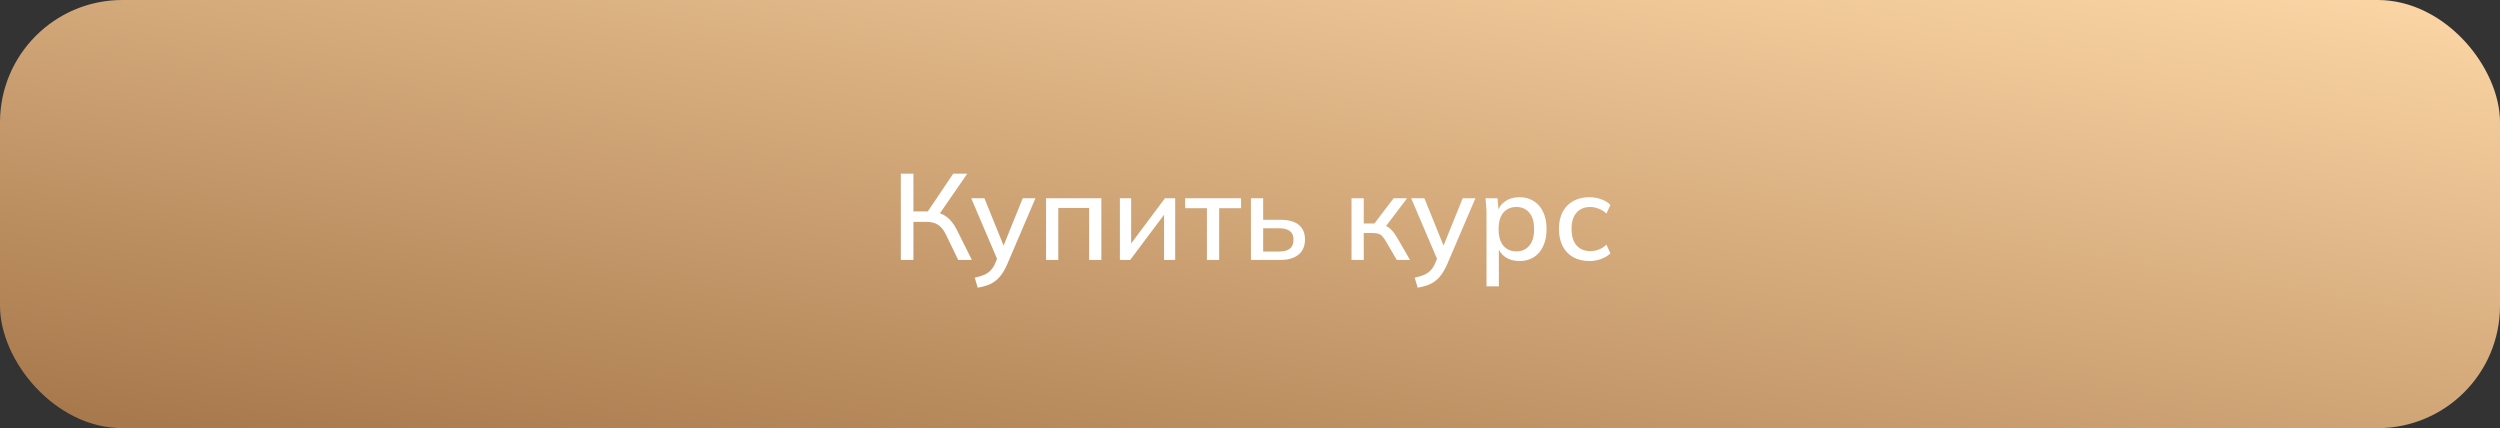 <?xml version="1.0" encoding="UTF-8"?> <svg xmlns="http://www.w3.org/2000/svg" width="327" height="56" viewBox="0 0 327 56" fill="none"><rect x="0" y="0" width="327" height="56" fill="#333333" stroke="none"/><rect width="327" height="56" rx="16" fill="url(#paint0_linear_4020_246)"></rect><path d="M117.828 34V22.72H119.476V27.648H121.588L121.188 27.904L124.676 22.72H126.516L122.74 28.192L122.132 27.712C122.825 27.797 123.412 28.032 123.892 28.416C124.372 28.8 124.788 29.339 125.14 30.032L127.124 34H125.332L123.748 30.72C123.449 30.101 123.103 29.664 122.708 29.408C122.313 29.152 121.817 29.024 121.22 29.024H119.476V34H117.828ZM127.884 37.632L127.5 36.32C128.001 36.213 128.417 36.085 128.748 35.936C129.089 35.787 129.372 35.589 129.596 35.344C129.82 35.109 130.012 34.805 130.172 34.432L130.572 33.488L130.54 34.144L127.036 25.936H128.764L131.484 32.656H131.052L133.772 25.936H135.436L131.74 34.576C131.505 35.109 131.254 35.557 130.988 35.92C130.721 36.283 130.433 36.576 130.124 36.8C129.814 37.024 129.473 37.2 129.1 37.328C128.726 37.456 128.321 37.557 127.884 37.632ZM136.825 34V25.936H144.057V34H142.457V27.2H138.425V34H136.825ZM146.482 34V25.936H147.954V32.448H147.506L152.37 25.936H153.714V34H152.258V27.472H152.722L147.826 34H146.482ZM157.866 34V27.232H155.018V25.936H162.33V27.232H159.466V34H157.866ZM163.622 34V25.936H165.222V28.752H167.51C168.566 28.752 169.361 28.976 169.894 29.424C170.428 29.861 170.694 30.501 170.694 31.344C170.694 31.888 170.572 32.363 170.326 32.768C170.081 33.163 169.718 33.467 169.238 33.68C168.769 33.893 168.193 34 167.51 34H163.622ZM165.222 32.896H167.334C167.932 32.896 168.39 32.773 168.71 32.528C169.03 32.272 169.19 31.883 169.19 31.36C169.19 30.837 169.03 30.459 168.71 30.224C168.401 29.979 167.942 29.856 167.334 29.856H165.222V32.896ZM176.779 34V25.936H178.379V29.232H179.771L182.283 25.936H184.043L181.035 29.904L180.635 29.392C180.944 29.424 181.211 29.504 181.435 29.632C181.659 29.749 181.877 29.925 182.091 30.16C182.304 30.395 182.523 30.704 182.747 31.088L184.427 34H182.699L181.259 31.536C181.099 31.259 180.944 31.045 180.795 30.896C180.645 30.736 180.475 30.629 180.283 30.576C180.091 30.512 179.856 30.48 179.579 30.48H178.379V34H176.779ZM185.431 37.632L185.047 36.32C185.548 36.213 185.964 36.085 186.295 35.936C186.636 35.787 186.919 35.589 187.143 35.344C187.367 35.109 187.559 34.805 187.719 34.432L188.119 33.488L188.087 34.144L184.583 25.936H186.311L189.031 32.656H188.599L191.319 25.936H192.983L189.287 34.576C189.052 35.109 188.801 35.557 188.535 35.92C188.268 36.283 187.98 36.576 187.671 36.8C187.361 37.024 187.02 37.2 186.647 37.328C186.273 37.456 185.868 37.557 185.431 37.632ZM194.436 37.456V27.872C194.436 27.563 194.42 27.248 194.388 26.928C194.367 26.597 194.34 26.267 194.308 25.936H195.876L196.036 27.76H195.86C196.031 27.152 196.372 26.672 196.884 26.32C197.407 25.968 198.026 25.792 198.74 25.792C199.455 25.792 200.079 25.963 200.612 26.304C201.146 26.635 201.556 27.109 201.844 27.728C202.143 28.347 202.292 29.093 202.292 29.968C202.292 30.832 202.143 31.579 201.844 32.208C201.556 32.837 201.146 33.317 200.612 33.648C200.079 33.979 199.455 34.144 198.74 34.144C198.036 34.144 197.423 33.973 196.9 33.632C196.388 33.28 196.047 32.805 195.876 32.208H196.052V37.456H194.436ZM198.34 32.88C199.044 32.88 199.604 32.635 200.02 32.144C200.447 31.653 200.66 30.928 200.66 29.968C200.66 29.008 200.447 28.288 200.02 27.808C199.604 27.317 199.044 27.072 198.34 27.072C197.636 27.072 197.071 27.317 196.644 27.808C196.228 28.288 196.02 29.008 196.02 29.968C196.02 30.928 196.228 31.653 196.644 32.144C197.071 32.635 197.636 32.88 198.34 32.88ZM207.91 34.144C207.099 34.144 206.39 33.979 205.782 33.648C205.184 33.307 204.72 32.821 204.39 32.192C204.07 31.552 203.91 30.795 203.91 29.92C203.91 29.056 204.075 28.315 204.406 27.696C204.736 27.077 205.2 26.608 205.798 26.288C206.395 25.957 207.099 25.792 207.91 25.792C208.432 25.792 208.939 25.883 209.43 26.064C209.92 26.235 210.326 26.48 210.646 26.8L210.118 27.936C209.819 27.648 209.483 27.435 209.11 27.296C208.736 27.147 208.374 27.072 208.022 27.072C207.254 27.072 206.651 27.317 206.214 27.808C205.776 28.299 205.558 29.008 205.558 29.936C205.558 30.875 205.776 31.595 206.214 32.096C206.651 32.597 207.254 32.848 208.022 32.848C208.363 32.848 208.72 32.784 209.094 32.656C209.467 32.517 209.808 32.299 210.118 32L210.646 33.136C210.315 33.456 209.899 33.707 209.398 33.888C208.907 34.059 208.411 34.144 207.91 34.144Z" fill="white"></path><defs><linearGradient id="paint0_linear_4020_246" x1="23.357" y1="56" x2="40.999" y2="-49.933" gradientUnits="userSpaceOnUse"><stop stop-color="#A8794C"></stop><stop offset="1" stop-color="#FFD9A9"></stop></linearGradient></defs></svg> 